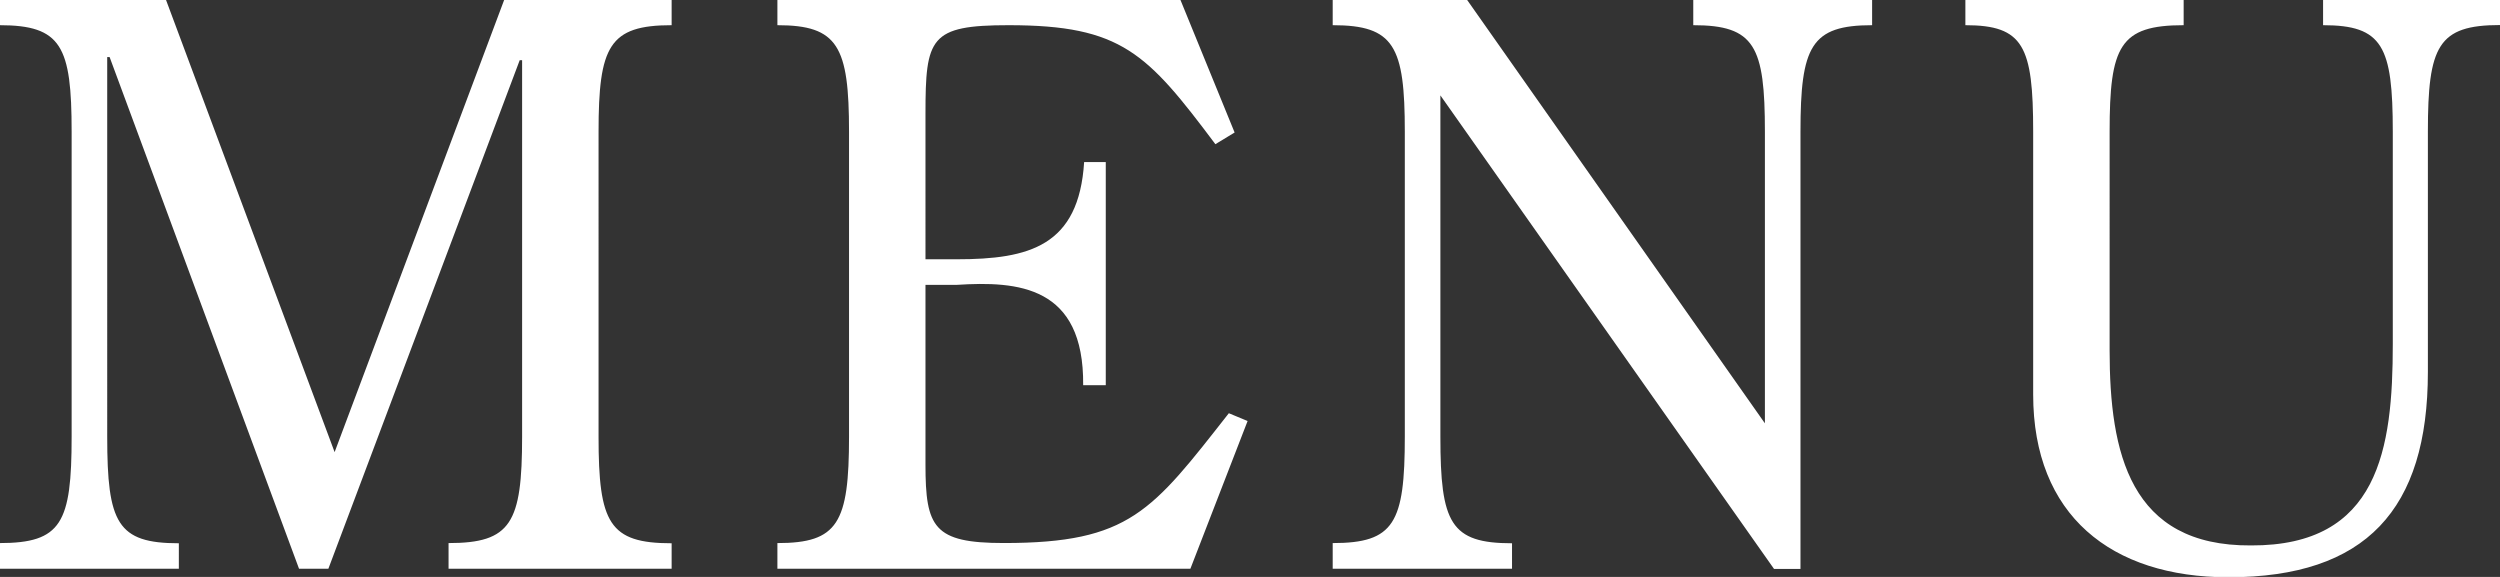 <svg xmlns="http://www.w3.org/2000/svg" width="52" height="12" viewBox="0 0 52 12">
  <rect x="0" y="0" width="52" height="12" fill="#333333" stroke="none"/>
  <defs>
    <style>
      .cls-1 {
        fill: #fff;
        fill-rule: evenodd;
      }
    </style>
  </defs>
  <path id="txt_gnav.svg" class="cls-1" d="M1826.45,99.74c0-1.779.22-2.216,1.52-2.216V96.99h-3.48l-3.53,9.414-3.51-9.414h-3.46v0.534c1.29,0,1.5.437,1.5,2.216v6.34c0,1.8-.21,2.216-1.5,2.216v0.534h3.73V108.3c-1.28,0-1.49-.42-1.49-2.216V98.187h0.05l3.94,10.643h0.61l3.98-10.578h0.05v7.828c0,1.8-.23,2.216-1.53,2.216v0.534h4.64V108.3c-1.3,0-1.52-.42-1.52-2.216V99.74Zm10.55,0.631h-0.45c-0.11,1.747-1.14,2.022-2.65,2.022h-0.65V99.368c0-1.585.09-1.844,1.73-1.844,2.35,0,2.88.582,4.3,2.475l0.4-.243-1.13-2.766h-8.38v0.534c1.26,0,1.49.437,1.49,2.216v6.34c0,1.8-.23,2.216-1.49,2.216v0.534h8.59l1.19-3.073-0.39-.162c-1.6,2.038-2.06,2.7-4.68,2.7-1.46,0-1.63-.323-1.63-1.633v-3.737h0.65c1.27-.081,2.65.016,2.63,2.087H1837v-4.642Zm7.51-3.381h-2.79v0.534c1.28,0,1.5.437,1.5,2.216v6.34c0,1.8-.22,2.216-1.5,2.216v0.534h3.73V108.3c-1.28,0-1.49-.42-1.49-2.216v-7.1l6.94,9.85h0.55V99.74c0-1.779.22-2.216,1.49-2.216V96.99h-3.72v0.534c1.28,0,1.49.437,1.49,2.216v6.065Zm19.26,7.166c0,2.183-.29,4.2-2.95,4.189-2.52.016-2.94-1.925-2.94-4.06V99.74c0-1.779.21-2.216,1.54-2.216V96.99h-4.54v0.534c1.21,0,1.41.437,1.41,2.216v5.467c0,2.507,1.62,3.8,4.06,3.8,2.86,0,4.15-1.407,4.15-4.27v-5c0-1.779.21-2.216,1.5-2.216V96.99h-3.68v0.534c1.24,0,1.45.437,1.45,2.216v4.416Z" transform="translate(-1814 -97)"/>
</svg>
